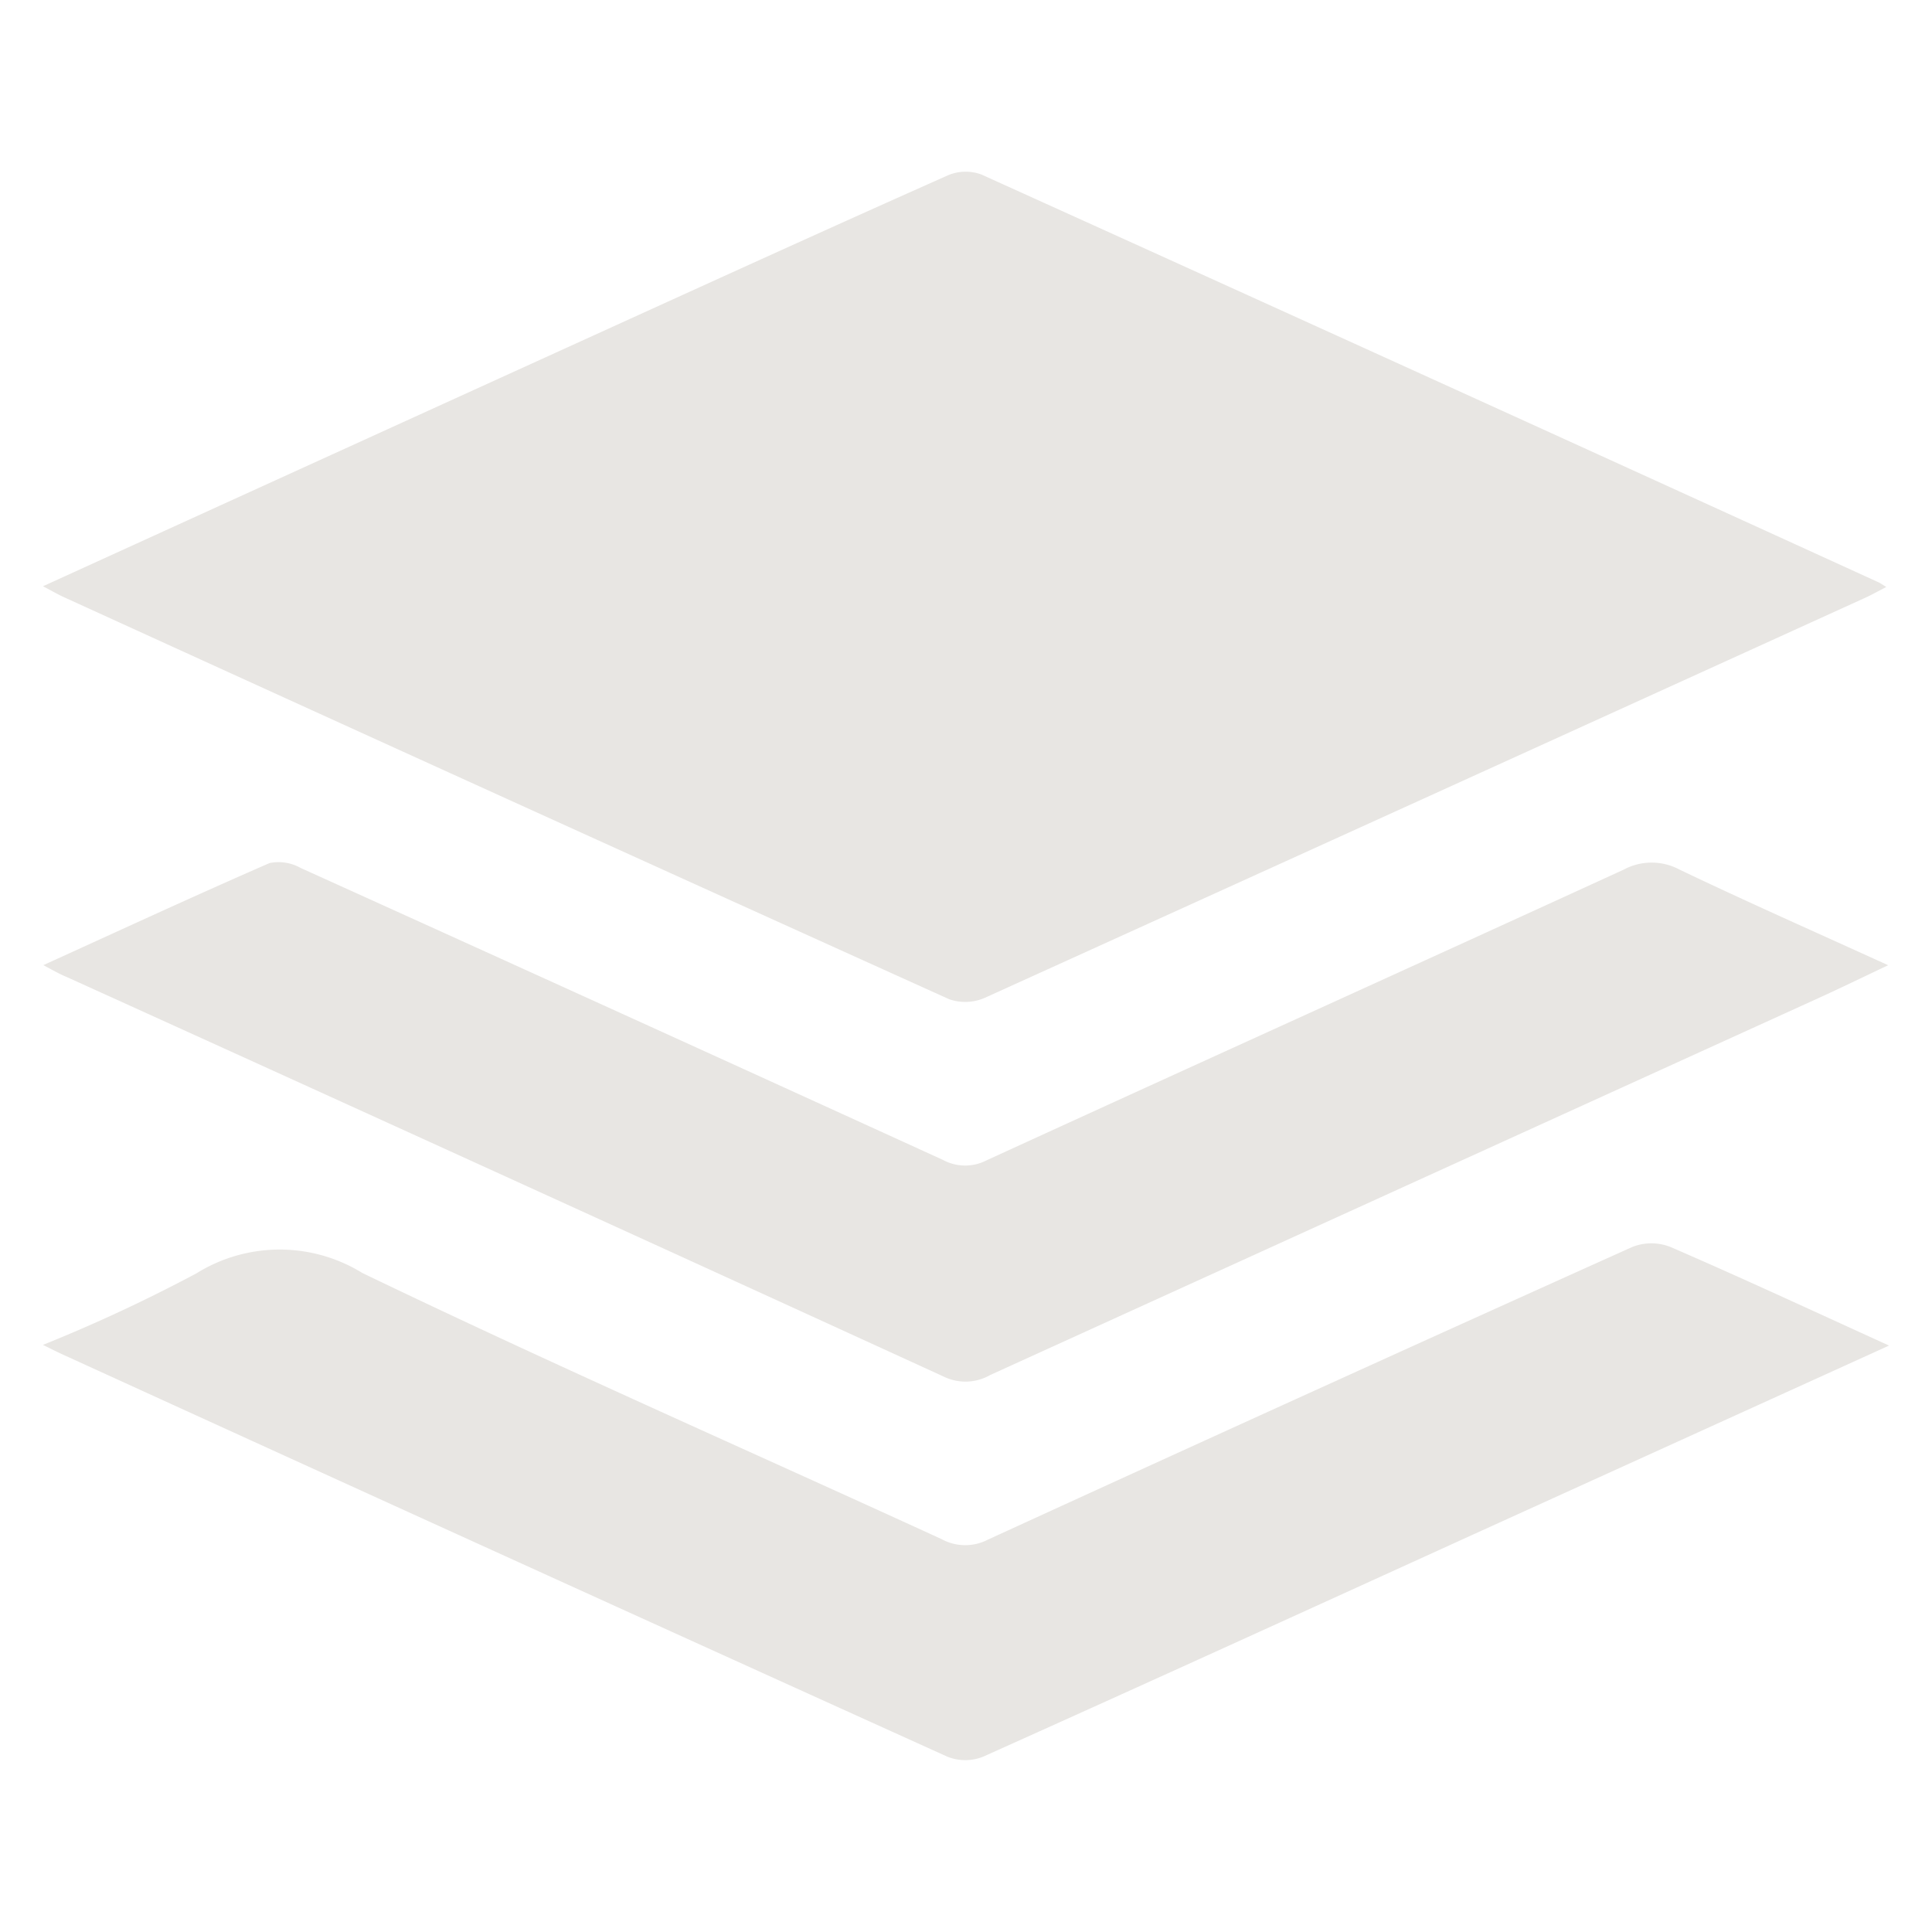 <svg xmlns="http://www.w3.org/2000/svg" width="45" height="45" viewBox="0 0 45 45"><defs><style>.a{fill:#e8e6e3;}.b{fill:none;}</style></defs><g transform="translate(-614 -6810)"><g transform="translate(679.741 8458.025)"><path class="a" d="M-64.736-1634.37c4.5-2.052,8.936-4.072,13.368-6.089,2.567-1.168,5.134-2.337,7.711-3.483a1.06,1.06,0,0,1,.777-.019q10.456,4.731,20.9,9.5c.036.016.069.041.179.108-.207.106-.371.2-.541.274q-10.224,4.654-20.454,9.294a1.137,1.137,0,0,1-.835.033q-10.32-4.663-20.622-9.366C-64.386-1634.179-64.507-1634.25-64.736-1634.37Z" transform="translate(-0.004)"/><path class="a" d="M-64.667-1511.254c1.795-.816,3.524-1.617,5.271-2.378a1.048,1.048,0,0,1,.724.115q7.487,3.388,14.96,6.8a1.086,1.086,0,0,0,1.014.01c4.943-2.266,9.9-4.506,14.842-6.772a1.375,1.375,0,0,1,1.3,0c1.573.752,3.169,1.457,4.859,2.227-.6.284-1.116.535-1.637.772q-9.64,4.386-19.279,8.773a1.155,1.155,0,0,1-1.073.041q-10.211-4.675-20.439-9.313C-64.291-1511.046-64.446-1511.138-64.667-1511.254Z" transform="translate(-0.065 -114.291)"/><path class="a" d="M-21.741-1439.174l-9.686,4.4c-3.8,1.73-7.605,3.466-11.418,5.177a1.124,1.124,0,0,1-.827,0q-10.313-4.667-20.61-9.37c-.128-.058-.254-.123-.459-.223a36.66,36.66,0,0,0,3.575-1.666,3.67,3.67,0,0,1,3.866-.008c4.46,2.147,8.994,4.135,13.494,6.2a1.145,1.145,0,0,0,1.071.012q7.5-3.437,15.016-6.82a1.213,1.213,0,0,1,.883,0C-25.162-1440.748-23.508-1439.978-21.741-1439.174Z" transform="translate(0 -177.51)"/></g><rect class="b" width="45" height="45" transform="translate(614 6810)"/></g></svg>
